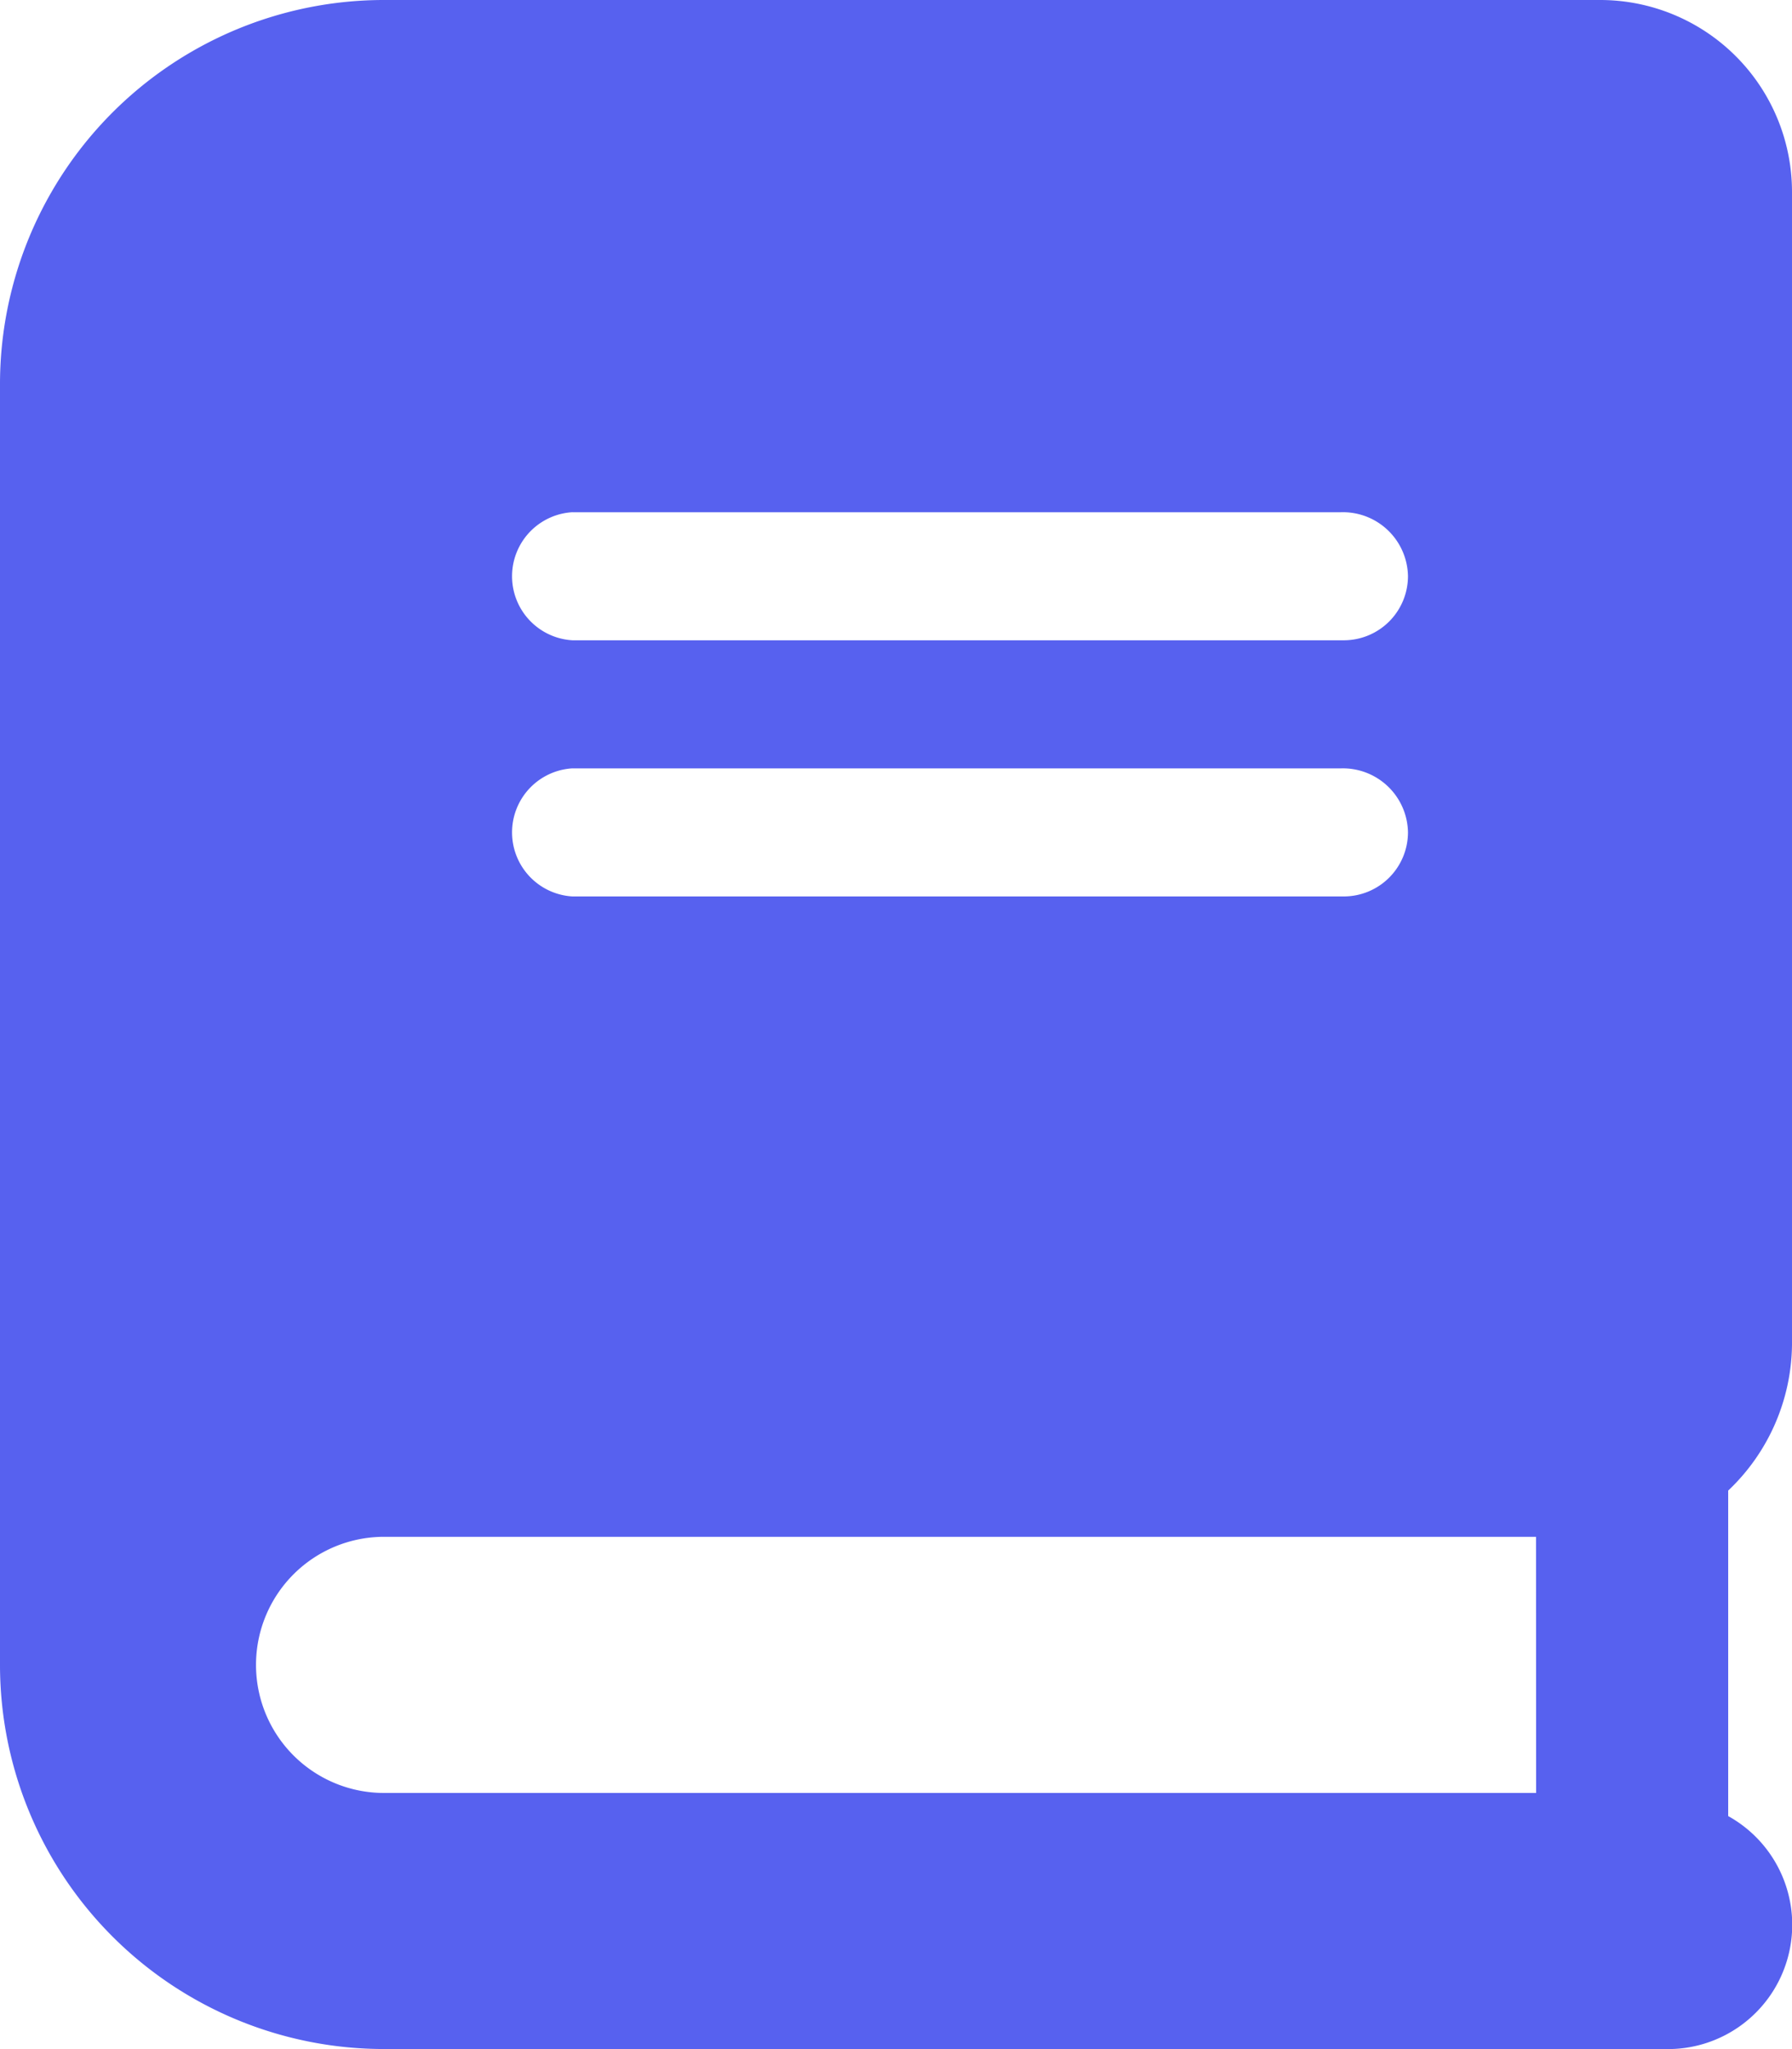 <svg xmlns="http://www.w3.org/2000/svg" width="40.164" height="45.902" viewBox="0 0 40.164 45.902"><path d="M40.164,30.123V4.3a4.3,4.3,0,0,0-4.3-4.3H8.607A8.606,8.606,0,0,0,0,8.607V37.3A8.606,8.606,0,0,0,8.607,45.9H37.3a2.784,2.784,0,0,0,1.434-5.218V33.39A4.562,4.562,0,0,0,40.164,30.123ZM12.829,11.475H30.042a1.458,1.458,0,0,1,1.515,1.434,1.439,1.439,0,0,1-1.434,1.434H12.829a1.437,1.437,0,0,1,0-2.869Zm0,5.738H30.042a1.458,1.458,0,0,1,1.515,1.434,1.439,1.439,0,0,1-1.434,1.434H12.829a1.437,1.437,0,0,1,0-2.869Zm21.6,22.951H8.607a2.869,2.869,0,0,1,0-5.738h25.82Z" fill="#5761ef"/></svg>